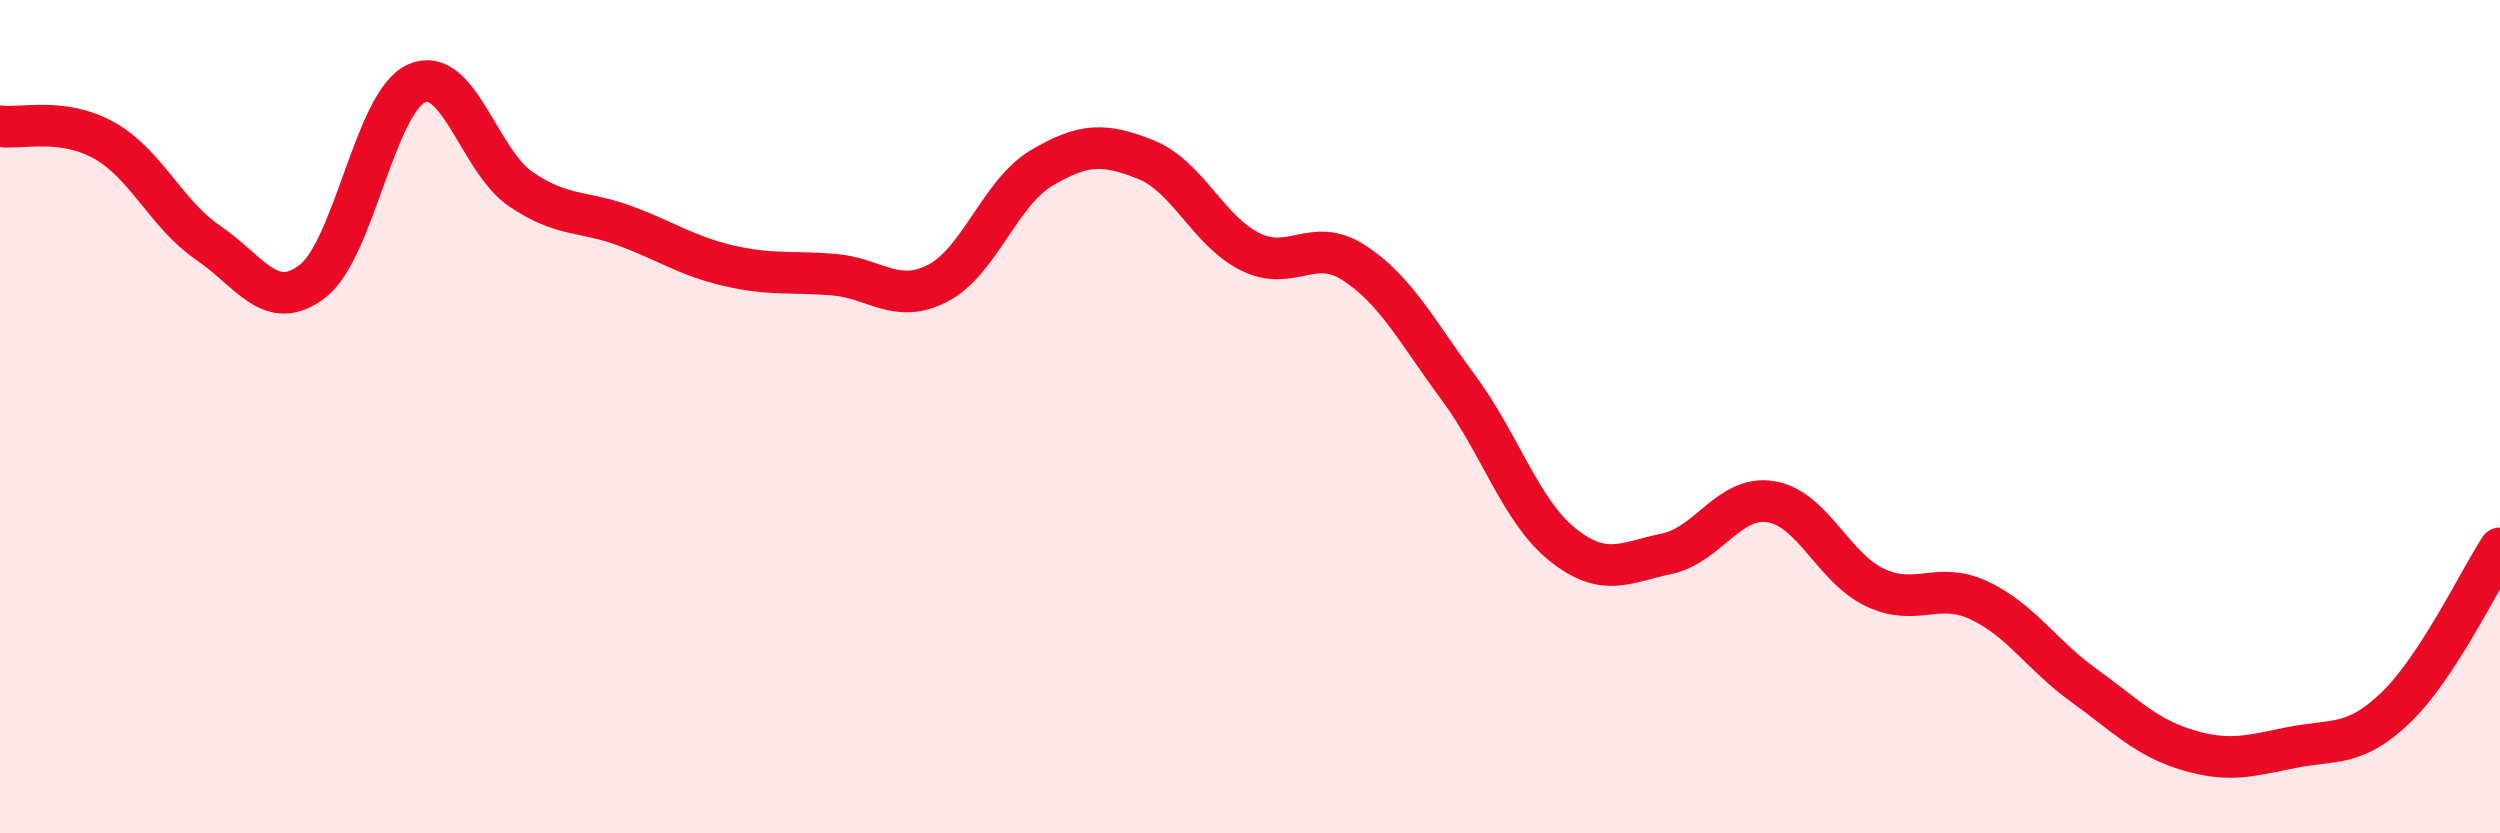 
    <svg width="60" height="20" viewBox="0 0 60 20" xmlns="http://www.w3.org/2000/svg">
      <path
        d="M 0,3.03 C 0.5,3.1 1.5,2.81 2.5,3.37 C 3.5,3.93 4,5.15 5,5.83 C 6,6.51 6.5,7.52 7.5,6.75 C 8.5,5.98 9,2.44 10,2 C 11,1.56 11.5,3.86 12.5,4.54 C 13.5,5.22 14,5.05 15,5.42 C 16,5.79 16.5,6.15 17.5,6.38 C 18.5,6.61 19,6.51 20,6.59 C 21,6.67 21.5,7.31 22.5,6.8 C 23.5,6.29 24,4.62 25,4.03 C 26,3.44 26.5,3.43 27.5,3.83 C 28.5,4.23 29,5.54 30,6.04 C 31,6.54 31.5,5.66 32.5,6.31 C 33.5,6.96 34,7.95 35,9.3 C 36,10.65 36.5,12.27 37.5,13.07 C 38.5,13.87 39,13.5 40,13.29 C 41,13.08 41.5,11.88 42.5,12.04 C 43.5,12.2 44,13.63 45,14.1 C 46,14.57 46.5,13.94 47.5,14.41 C 48.5,14.88 49,15.72 50,16.44 C 51,17.16 51.5,17.7 52.5,18 C 53.5,18.3 54,18.14 55,17.94 C 56,17.74 56.5,17.94 57.5,16.98 C 58.5,16.02 59.5,13.92 60,13.16L60 20L0 20Z"
        fill="#EB0A25"
        opacity="0.1"
        stroke-linecap="round"
        stroke-linejoin="round"
      />
      <path
        d="M 0,3.03 C 0.5,3.1 1.5,2.81 2.5,3.37 C 3.5,3.93 4,5.15 5,5.83 C 6,6.51 6.5,7.52 7.5,6.75 C 8.5,5.98 9,2.44 10,2 C 11,1.56 11.5,3.86 12.5,4.54 C 13.5,5.22 14,5.05 15,5.42 C 16,5.79 16.5,6.15 17.5,6.38 C 18.5,6.61 19,6.51 20,6.59 C 21,6.67 21.5,7.31 22.5,6.8 C 23.5,6.29 24,4.62 25,4.03 C 26,3.44 26.5,3.43 27.5,3.83 C 28.5,4.23 29,5.54 30,6.04 C 31,6.54 31.5,5.66 32.5,6.31 C 33.5,6.96 34,7.95 35,9.3 C 36,10.65 36.5,12.27 37.5,13.07 C 38.5,13.87 39,13.5 40,13.29 C 41,13.08 41.5,11.88 42.5,12.04 C 43.5,12.2 44,13.63 45,14.1 C 46,14.57 46.5,13.94 47.5,14.41 C 48.5,14.88 49,15.72 50,16.44 C 51,17.16 51.5,17.7 52.5,18 C 53.5,18.3 54,18.14 55,17.94 C 56,17.74 56.5,17.94 57.5,16.98 C 58.5,16.02 59.5,13.92 60,13.16"
        stroke="#EB0A25"
        stroke-width="1"
        fill="none"
        stroke-linecap="round"
        stroke-linejoin="round"
      />
    </svg>
  
